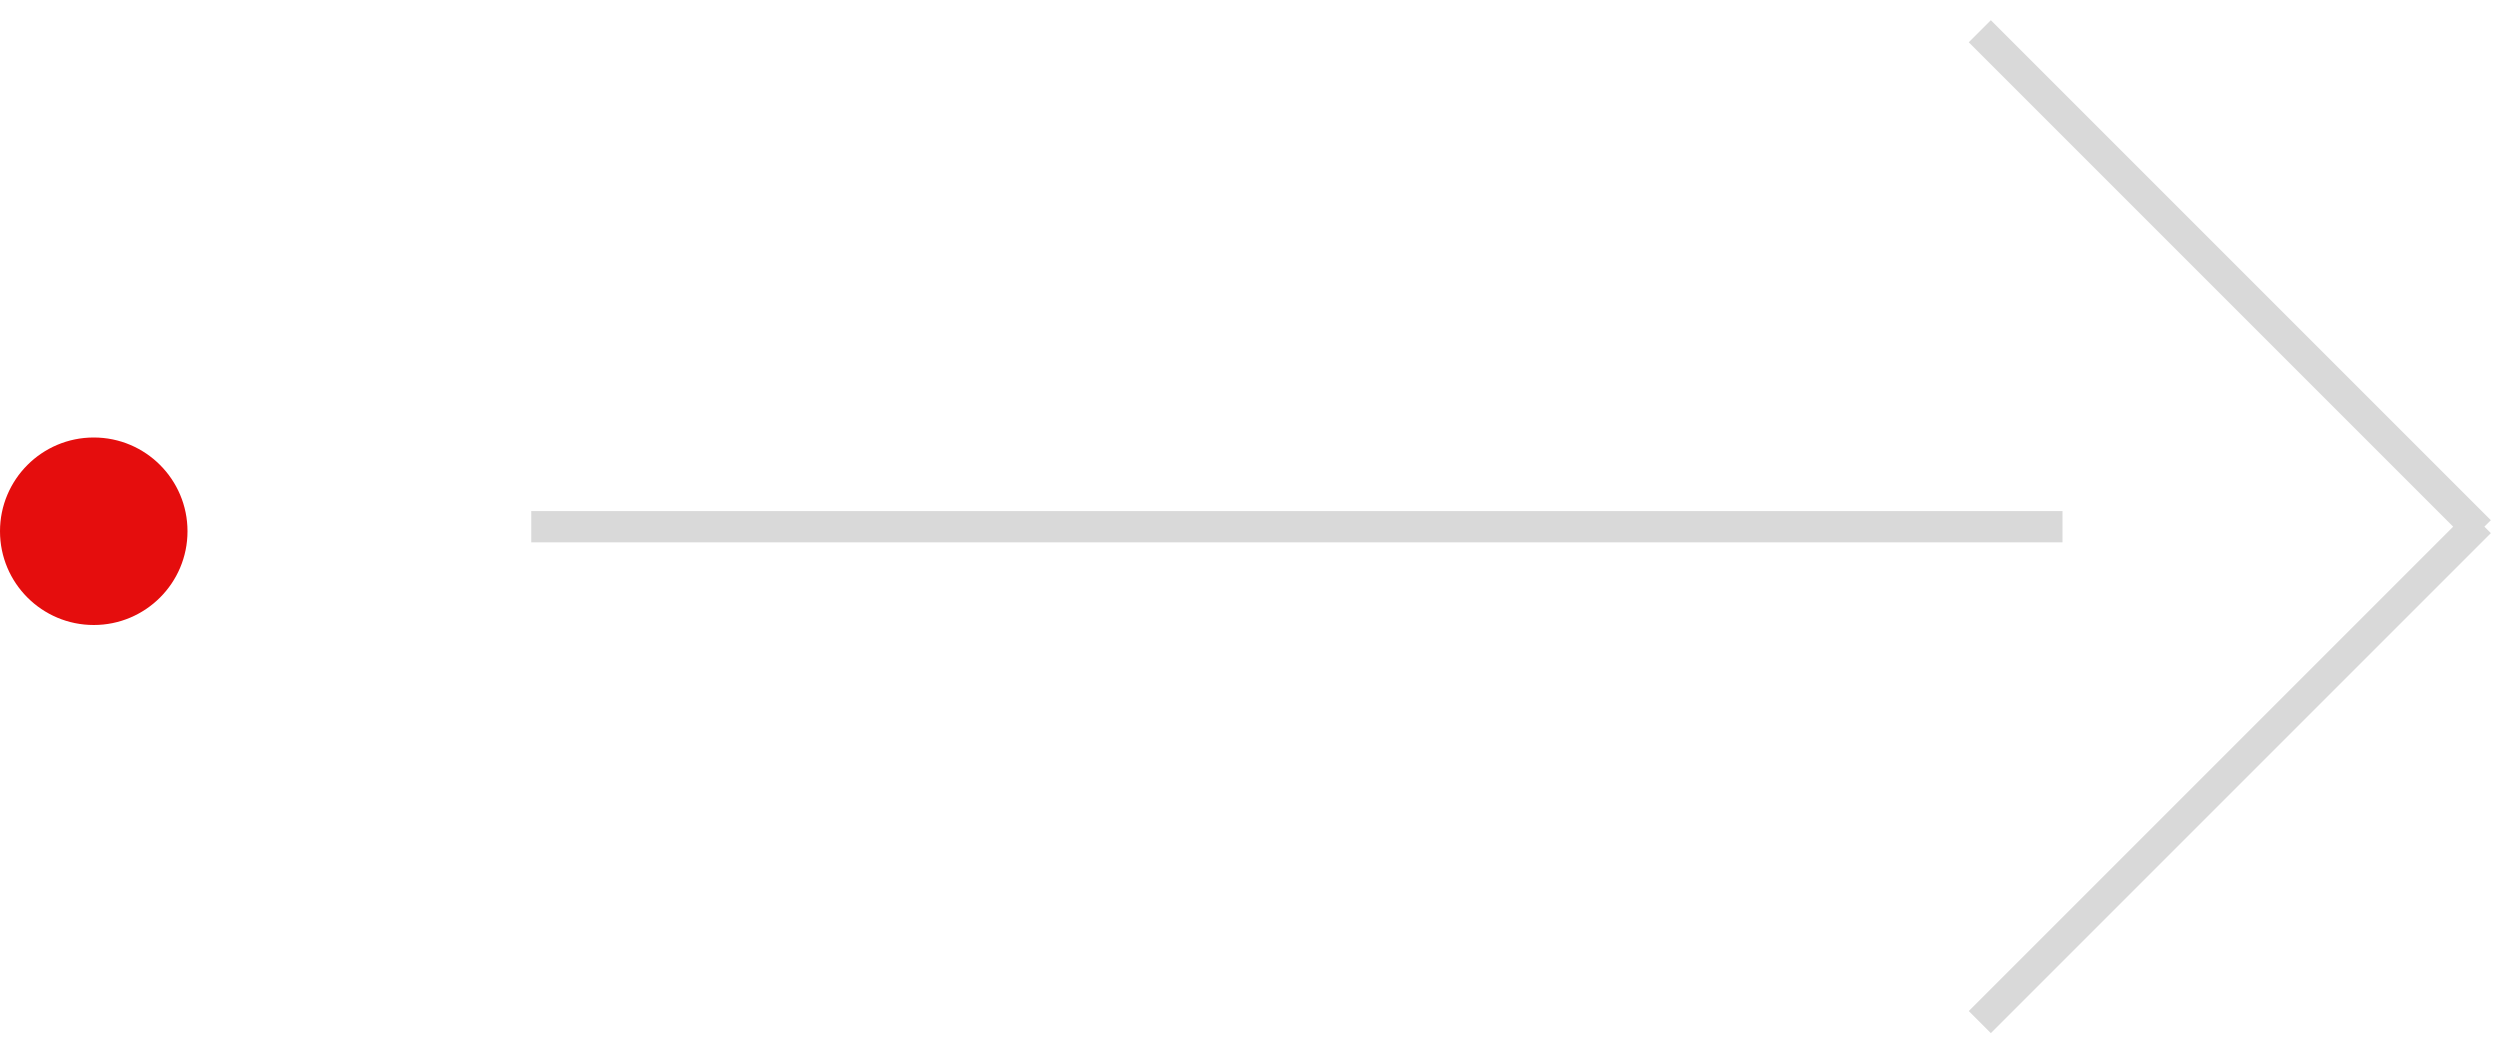 <svg width="80" height="34" viewBox="0 0 80 34" fill="none" xmlns="http://www.w3.org/2000/svg">
<path d="M17 16.854H66M63.354 1L79.354 17M63.354 32.707L79.354 16.707" stroke="#D9D9D9"/>
<circle cx="3" cy="17" r="3" fill="#E50D0D"/>
</svg>

